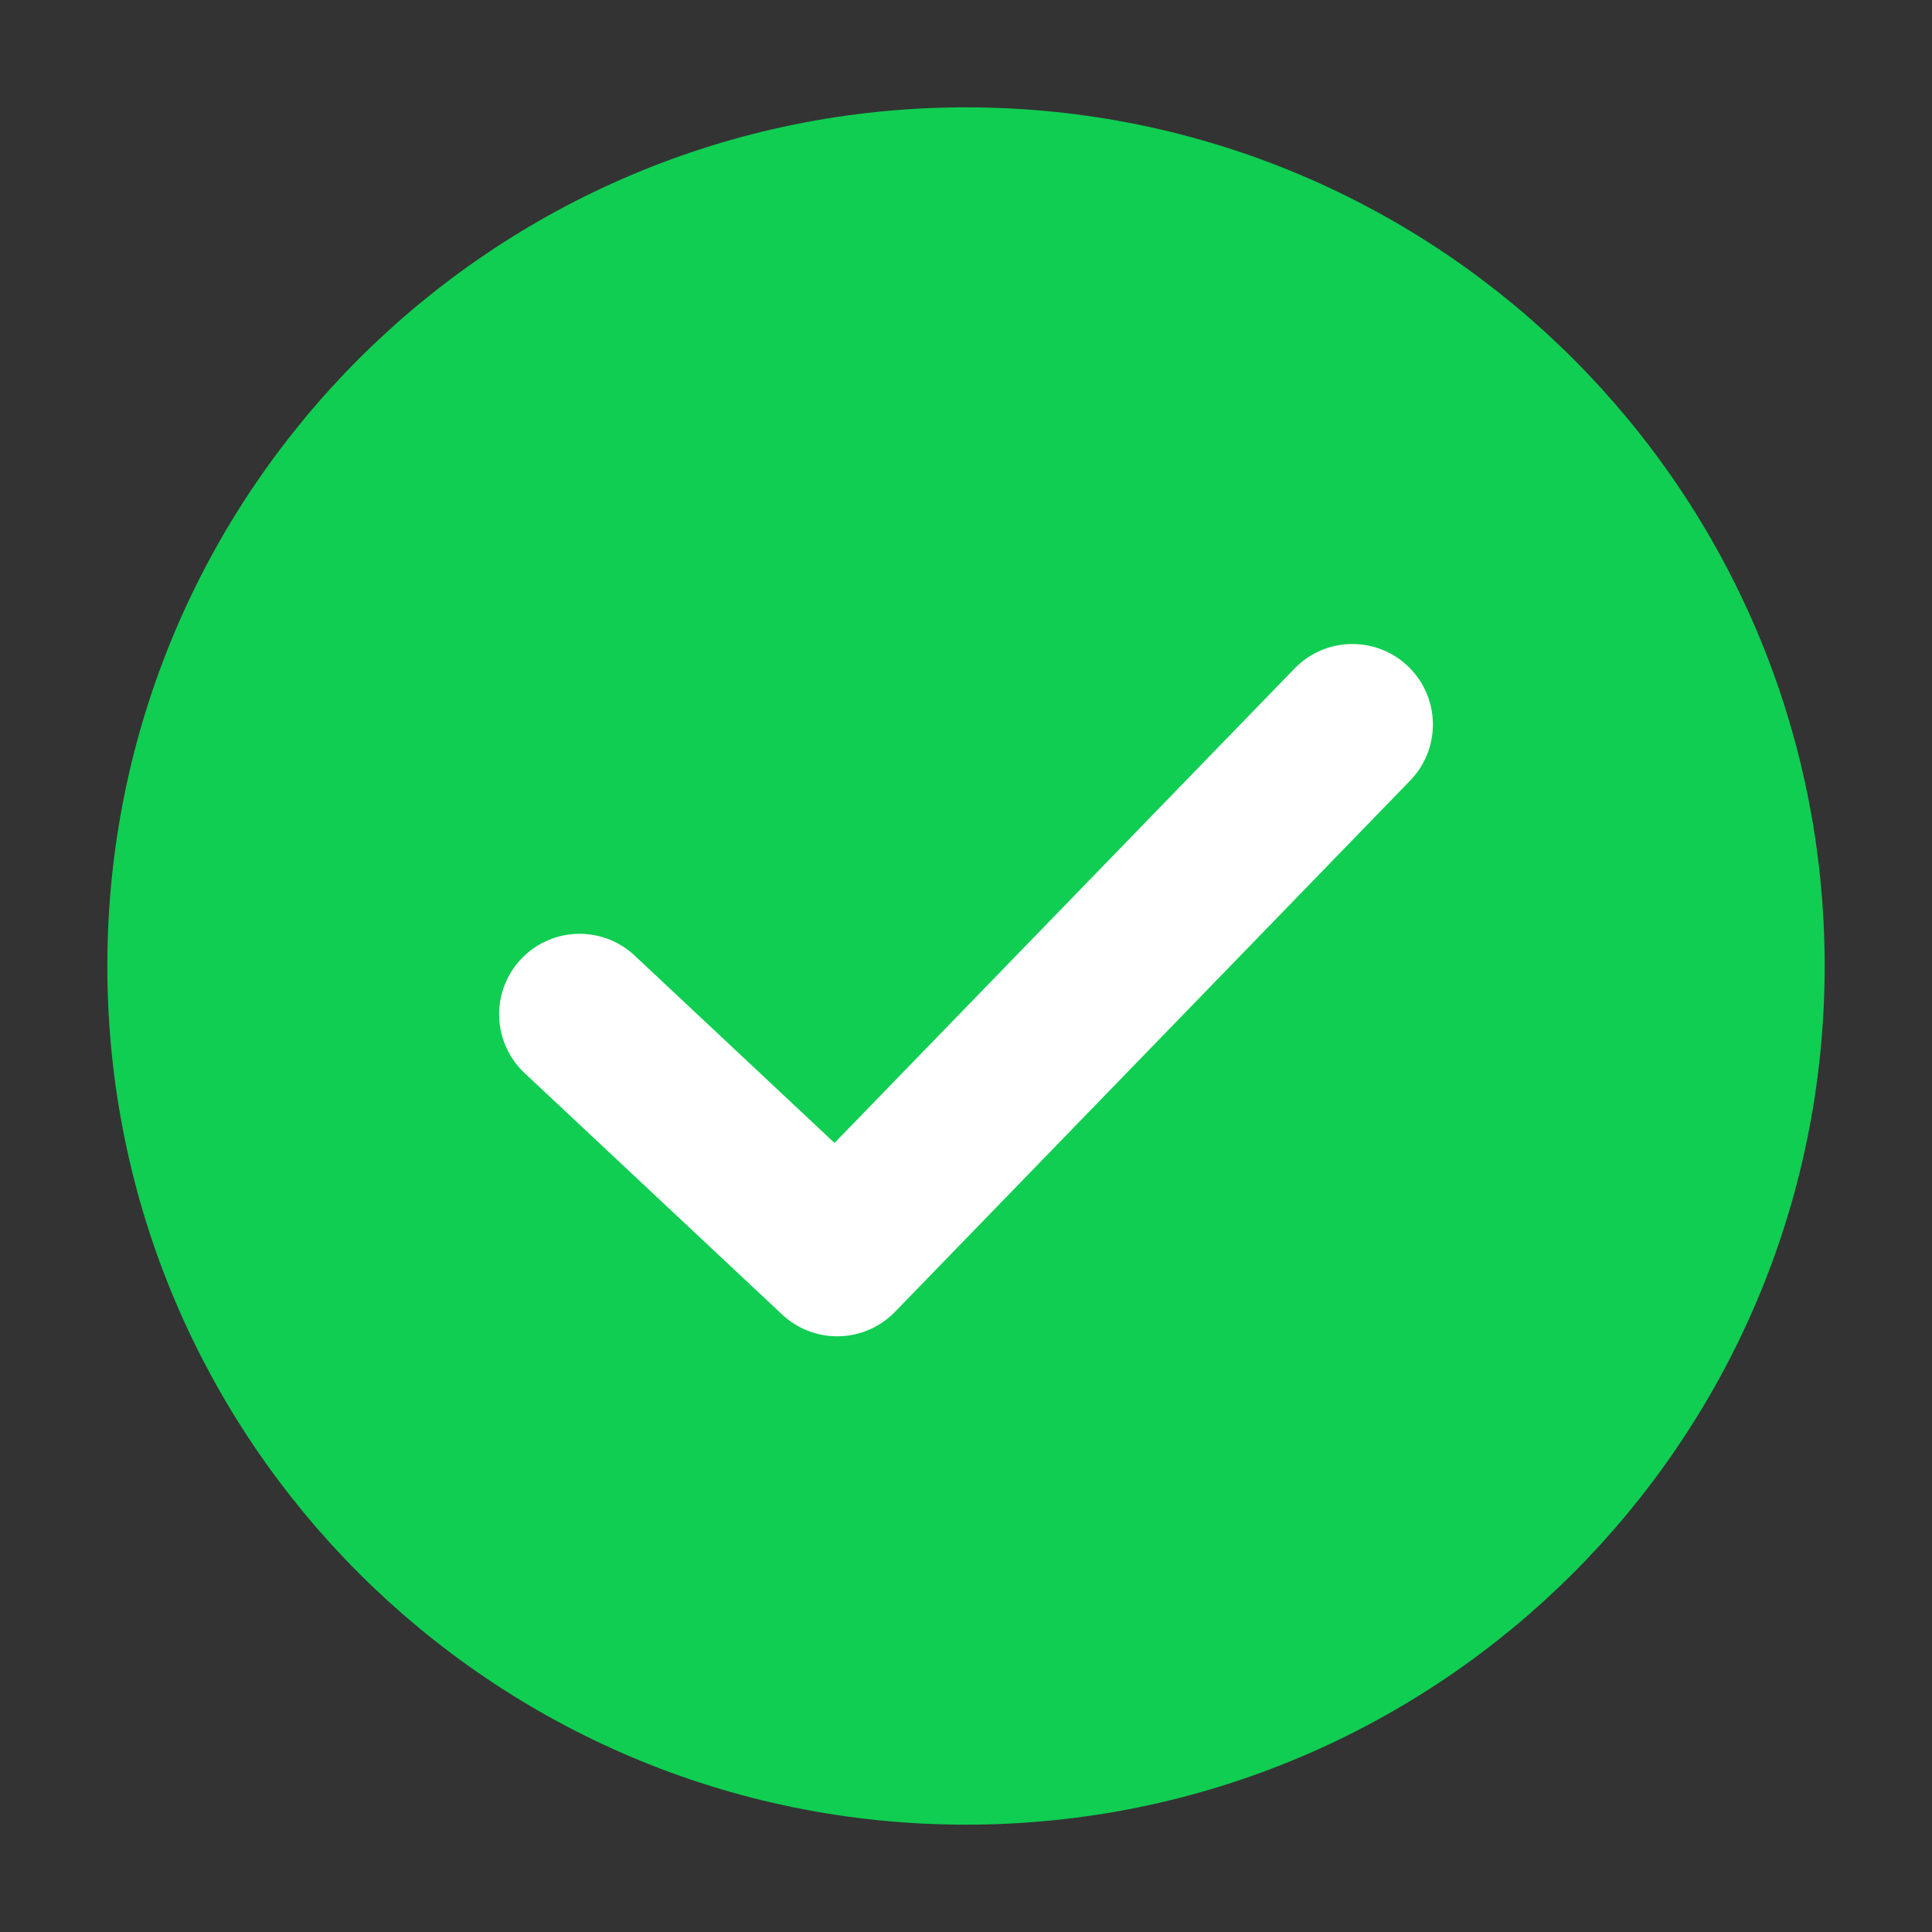 <svg width="18" height="18" viewBox="0 0 18 18" fill="none" xmlns="http://www.w3.org/2000/svg">
<rect x="0" y="0" width="18" height="18" fill="#333333" stroke="none"/>
<path d="M9 16.5C13.142 16.5 16.5 13.142 16.5 9C16.5 4.858 13.142 1.5 9 1.5C4.858 1.5 1.5 4.858 1.5 9C1.5 13.142 4.858 16.5 9 16.5Z" fill="#0FCE52" stroke="#0FCE52" stroke-linecap="round" stroke-linejoin="round"/>
<path d="M5.4 9.45L7.8 11.7L12.6 6.75" stroke="white" stroke-width="1.5" stroke-linecap="round" stroke-linejoin="round"/>
</svg>
